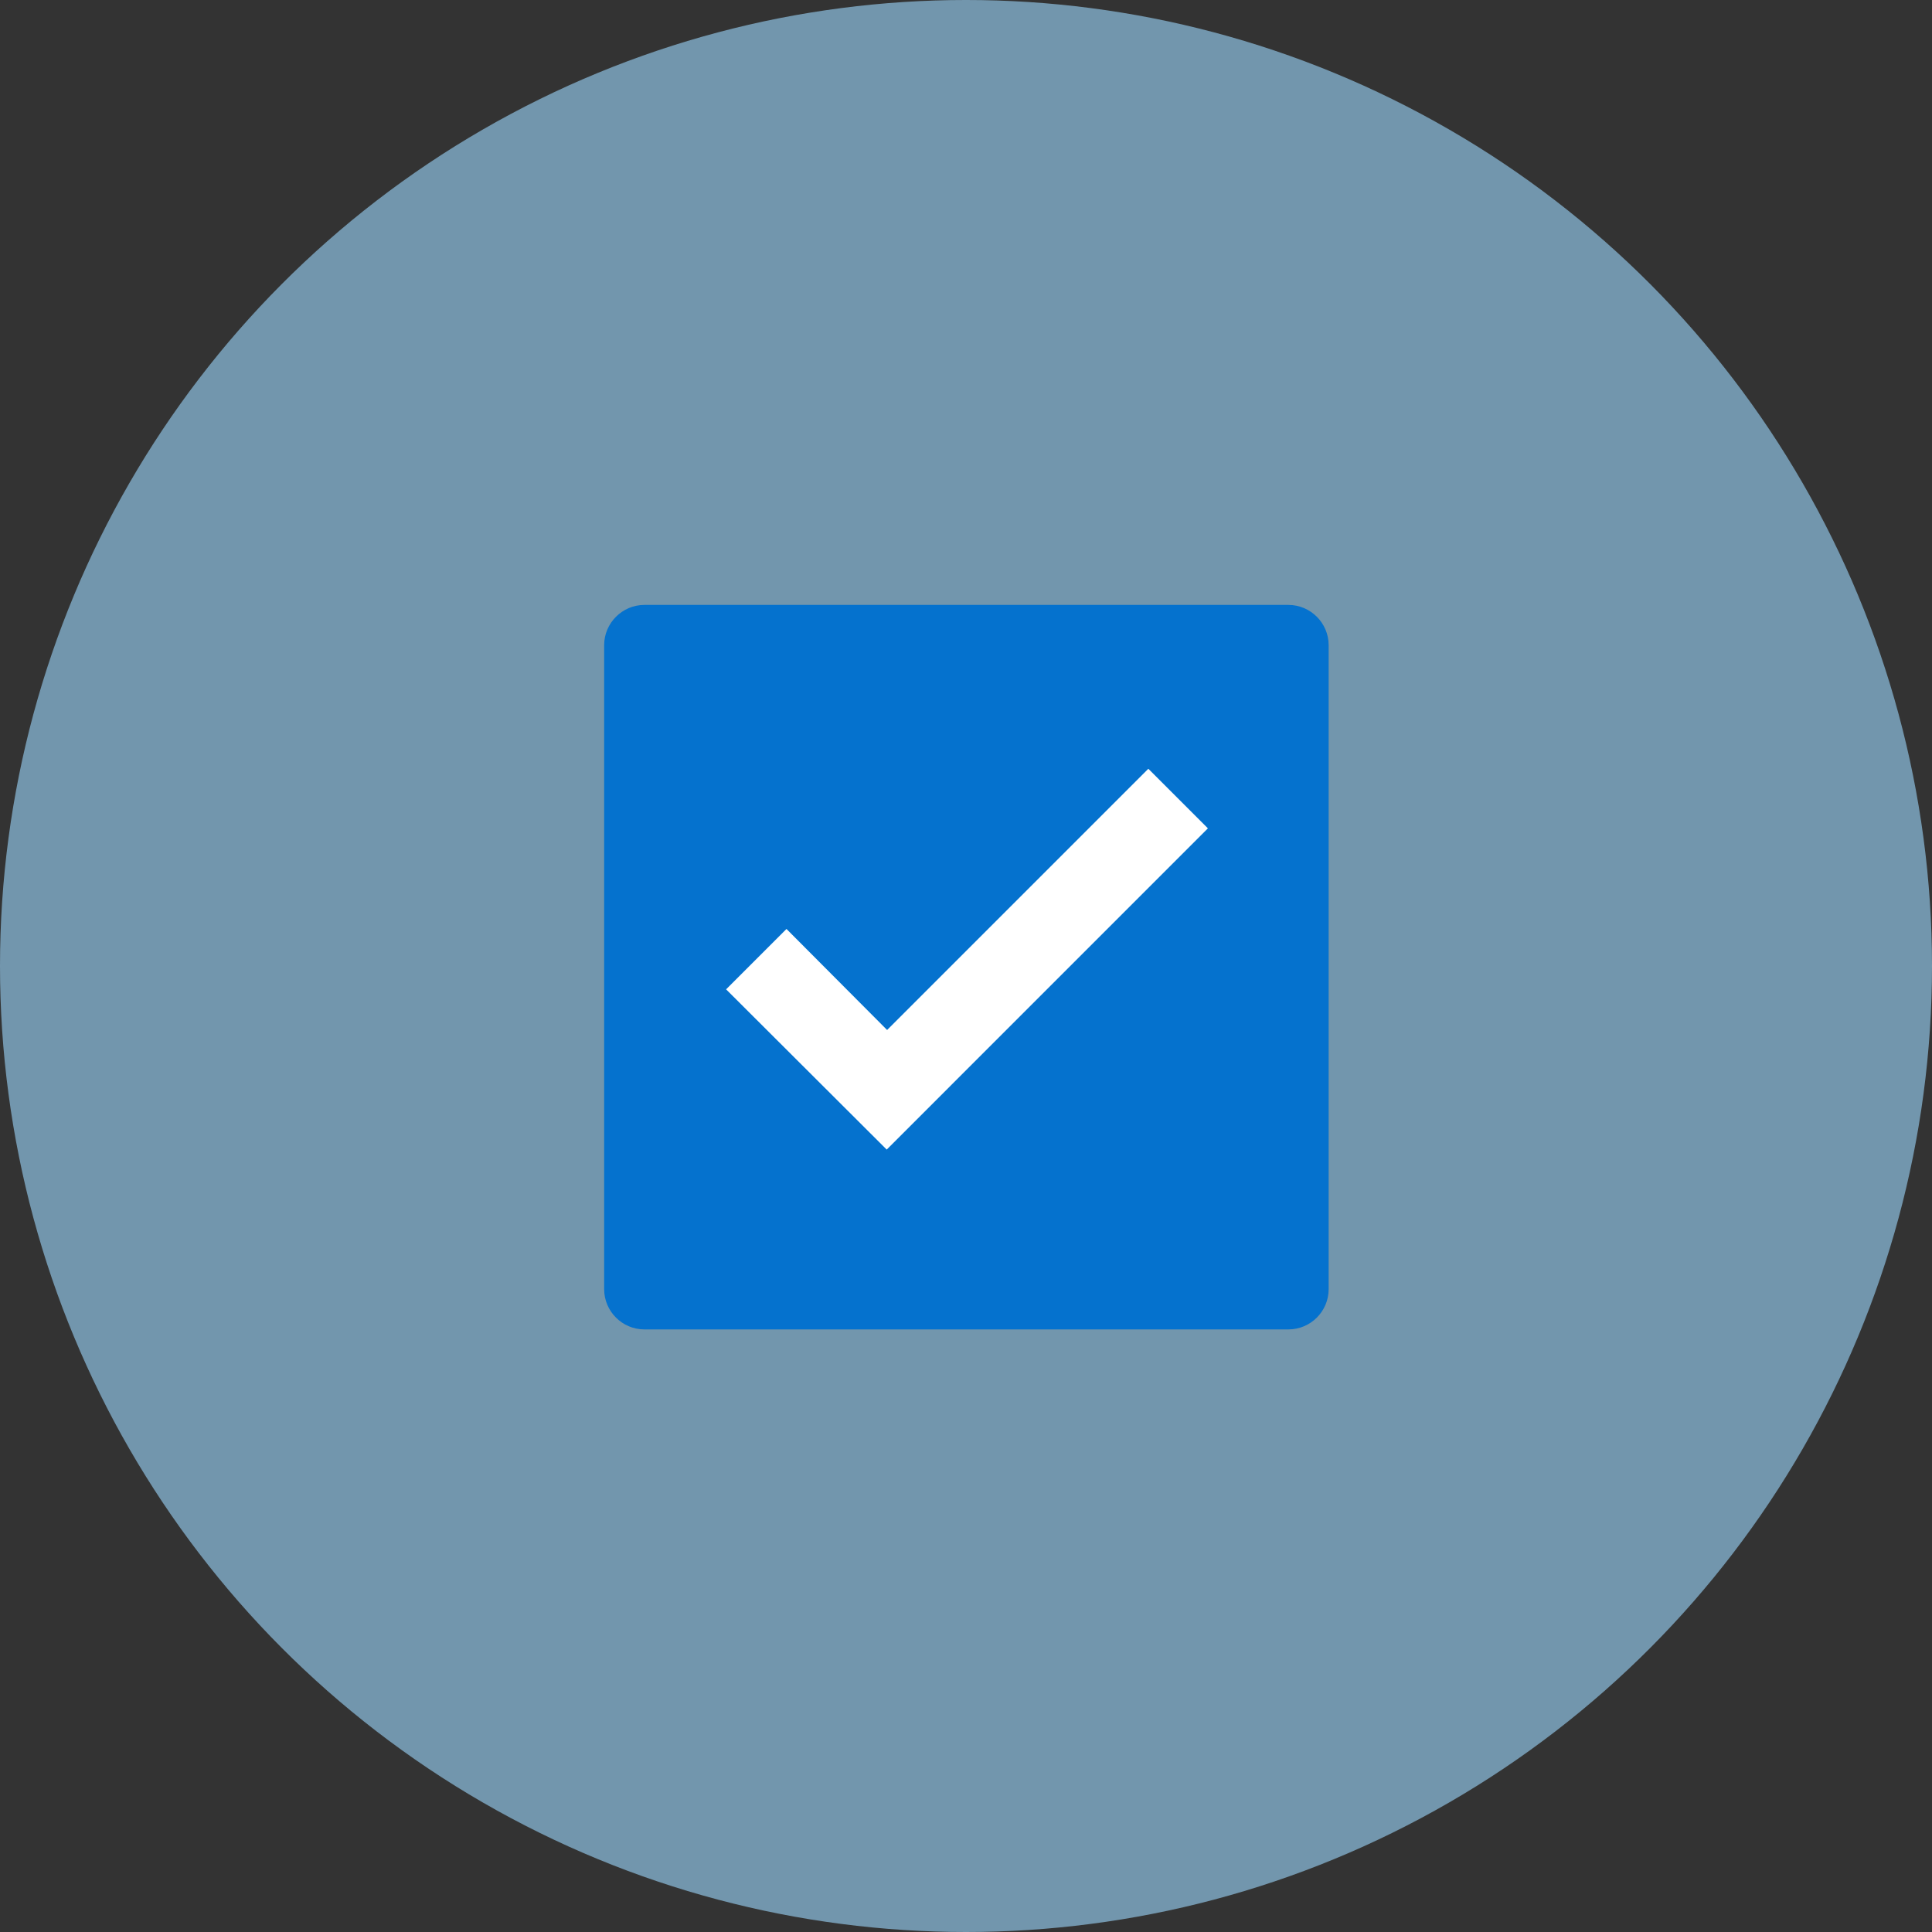 <?xml version="1.0" encoding="utf-8"?>
<!DOCTYPE svg PUBLIC "-//W3C//DTD SVG 1.1//EN" "http://www.w3.org/Graphics/SVG/1.1/DTD/svg11.dtd">
<svg version="1.1" id="pressedCheckedCheckbox" xmlns="http://www.w3.org/2000/svg" xmlns:xlink="http://www.w3.org/1999/xlink"
	 x="0px" y="0px" width="48px" height="48px" viewBox="-7.5 8.5 48 48" enable-background="new -7.5 8.5 48 48"
	 xml:space="preserve">
<rect x="-7.5" y="8.5" width="48" height="48" fill="#333333" stroke="none"/>
<circle id="ellipse" opacity="0.6" fill="#9DD9FF" enable-background="new    " cx="16.5" cy="32.5" r="24"/>
<path id="check_box" fill="#0572CE" d="M25.51,40.529c0,0.551-0.449,1-1,1h-16c-0.55,0-1-0.449-1-1v-16c0-0.549,0.45-1,1-1h16
	c0.551,0,1,0.451,1,1V40.529z"/>
<polygon id="check_mark" fill="#FFFFFF" points="14.53,37.061 10.54,33.08 12.04,31.58 14.54,34.09 21.03,27.6 22.51,29.08 "/>
</svg>
